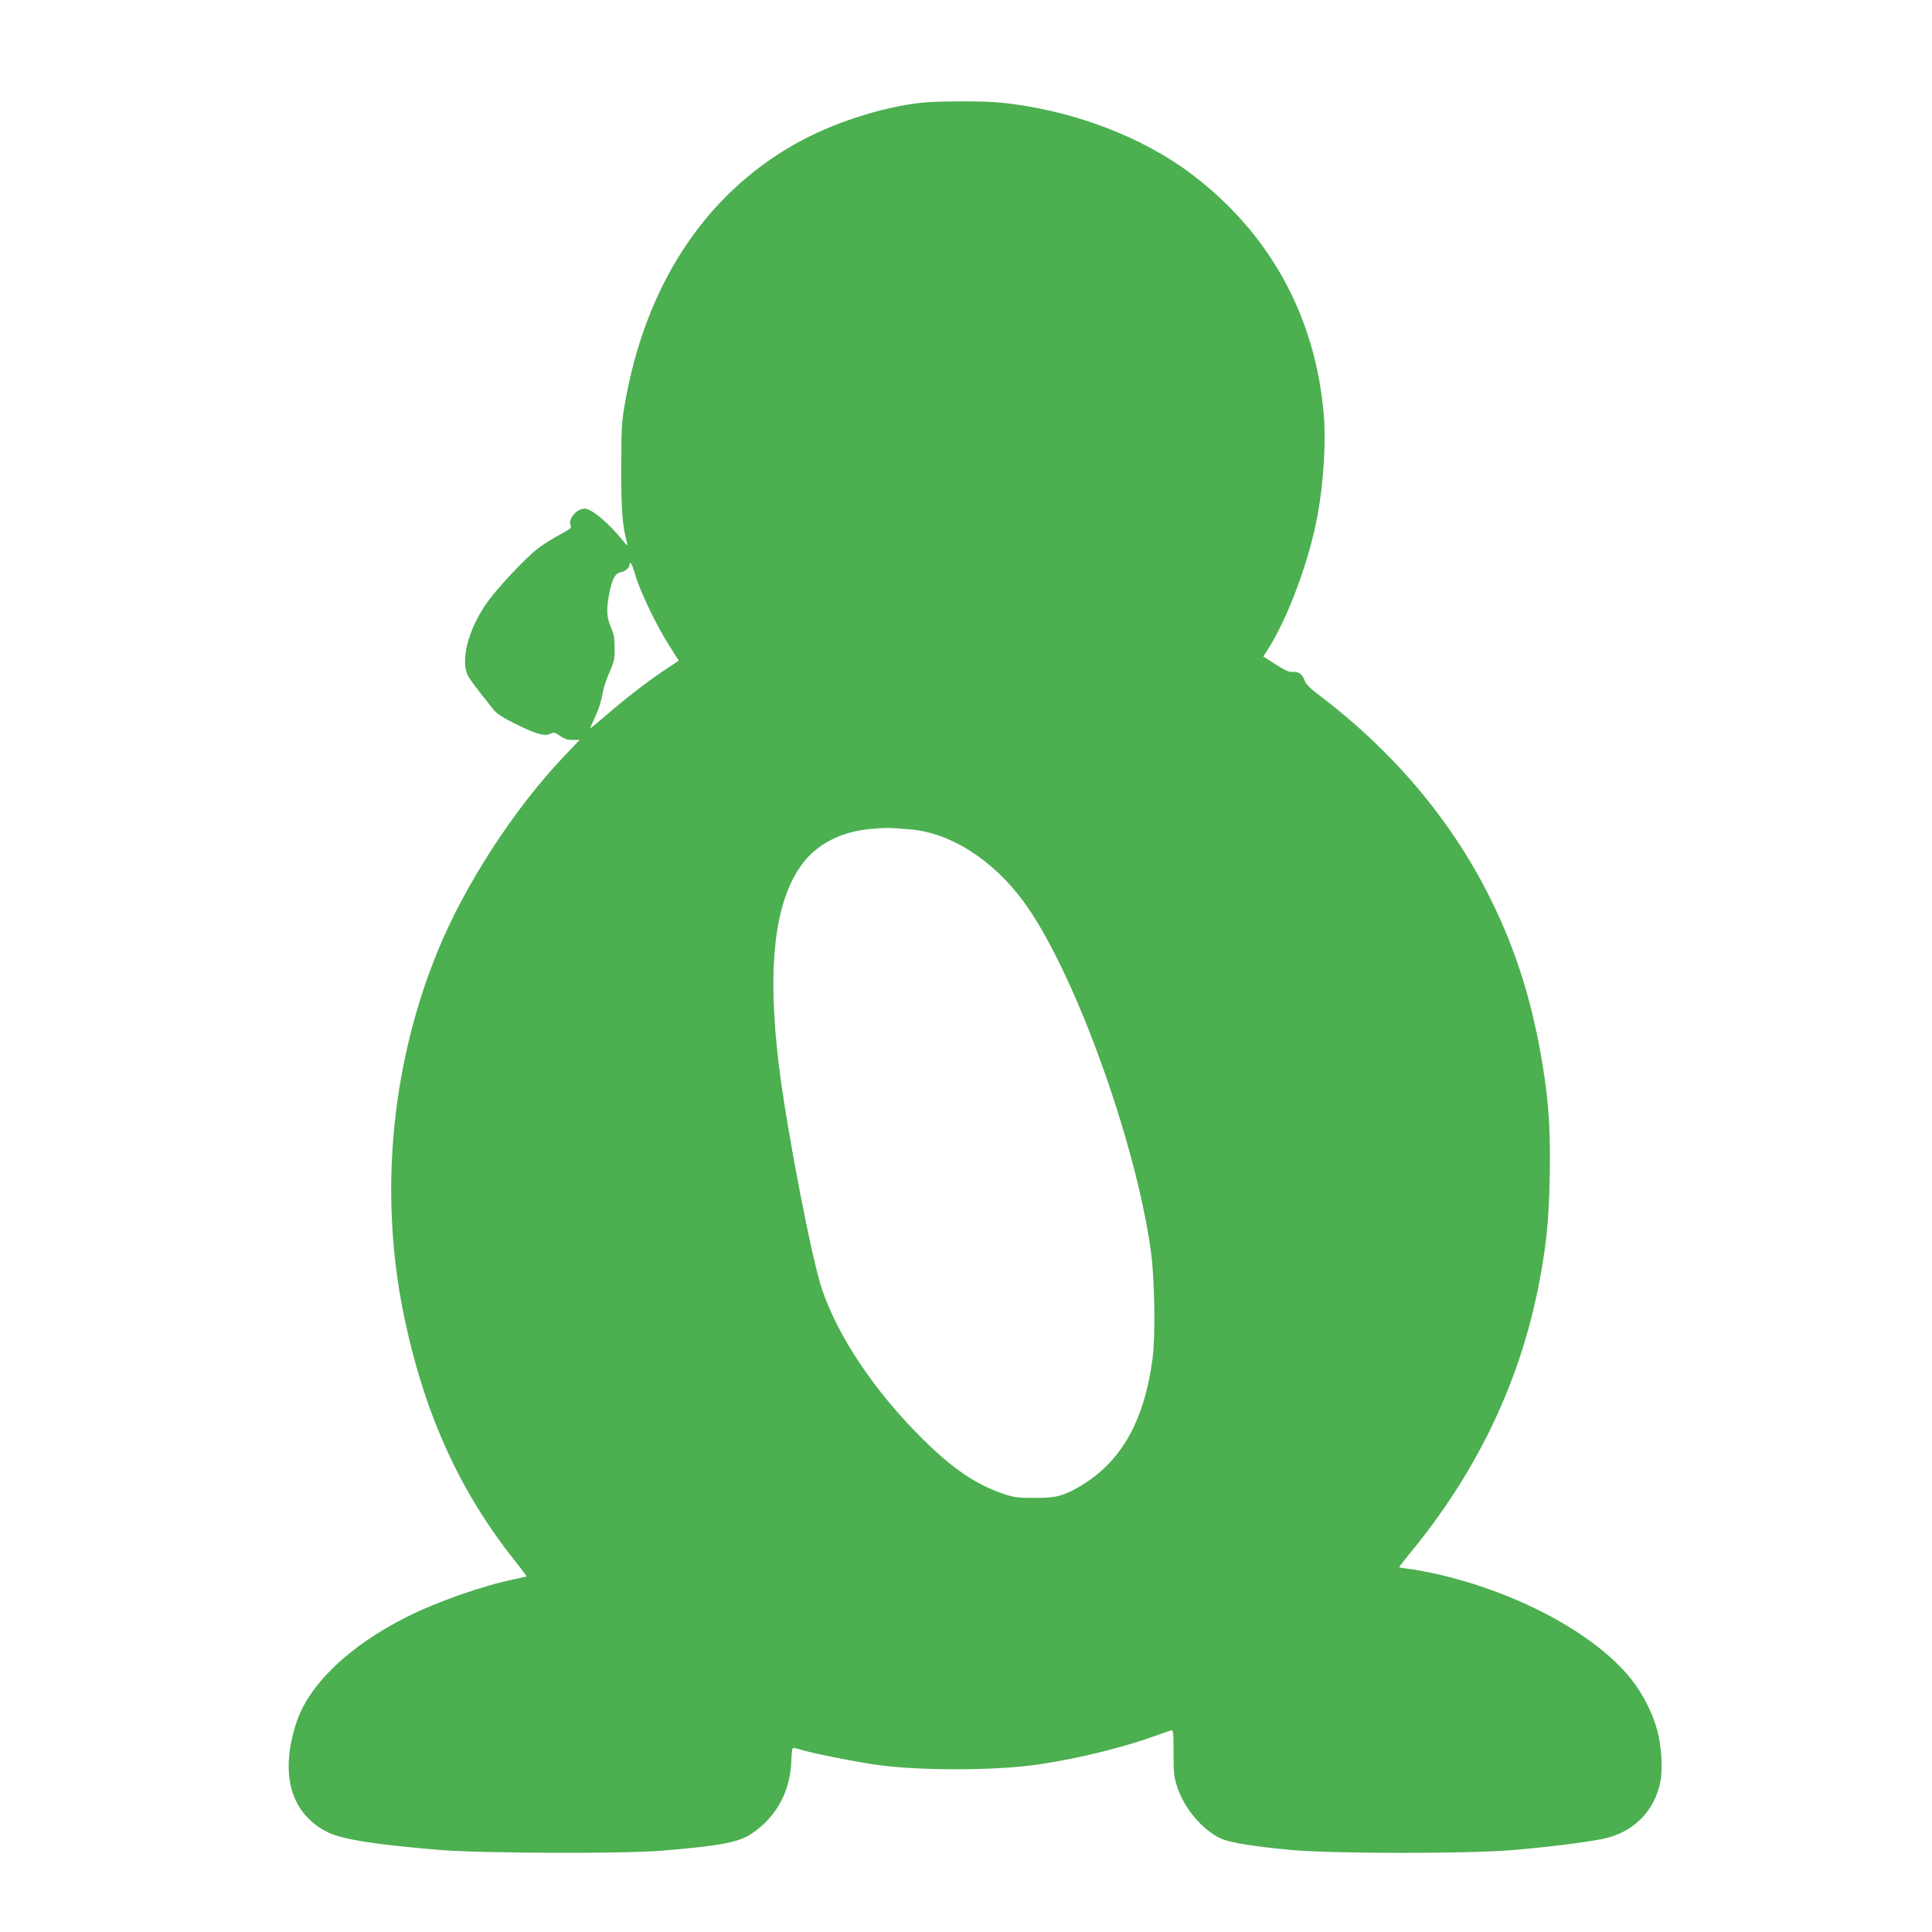 <?xml version="1.0" standalone="no"?>
<!DOCTYPE svg PUBLIC "-//W3C//DTD SVG 20010904//EN"
 "http://www.w3.org/TR/2001/REC-SVG-20010904/DTD/svg10.dtd">
<svg version="1.0" xmlns="http://www.w3.org/2000/svg"
 width="1280pt" height="1280pt" viewBox="0 0 1280 1280"
 preserveAspectRatio="xMidYMid meet">
<g transform="translate(0,1280) scale(0.1,-0.1)"
fill="#4caf50" stroke="none">
<path d="M6100 12119 c-266 -30 -595 -138 -834 -274 -600 -340 -992 -940
-1127 -1725 -21 -120 -23 -168 -23 -425 -1 -279 8 -382 40 -500 4 -13 -4 -8
-22 15 -101 125 -213 220 -262 220 -52 0 -112 -73 -91 -111 8 -15 -3 -24 -70
-60 -44 -23 -109 -64 -145 -91 -74 -56 -244 -234 -324 -340 -127 -169 -189
-375 -149 -488 11 -31 49 -82 178 -243 23 -28 63 -53 154 -98 130 -64 187 -79
224 -59 19 10 28 8 62 -16 29 -20 51 -27 84 -26 l45 0 -104 -110 c-332 -348
-664 -862 -841 -1301 -312 -770 -386 -1641 -209 -2450 136 -627 367 -1128 727
-1580 43 -54 77 -100 75 -101 -2 -2 -32 -9 -68 -16 -211 -42 -521 -150 -724
-252 -380 -191 -647 -445 -731 -697 -115 -345 -39 -609 208 -731 96 -47 322
-82 749 -117 272 -22 1204 -25 1453 -5 391 32 518 55 604 113 166 111 259 284
264 489 1 50 6 80 13 80 6 0 33 -7 60 -15 80 -24 380 -83 510 -100 266 -34
687 -36 974 -5 237 26 584 105 815 186 72 25 137 48 145 50 13 4 15 -16 15
-148 0 -135 3 -162 25 -228 45 -140 166 -283 287 -340 60 -28 229 -55 473 -77
293 -25 1162 -25 1465 0 232 20 467 49 590 73 203 40 347 182 386 382 16 82 7
233 -21 337 -29 112 -97 246 -175 343 -241 300 -753 574 -1296 696 -64 14
-144 29 -178 32 -33 4 -61 9 -61 11 0 3 28 39 63 82 465 561 758 1186 877
1871 38 216 51 355 57 620 6 298 -4 484 -42 724 -67 426 -173 771 -345 1121
-258 525 -650 991 -1152 1368 -52 40 -77 66 -86 92 -15 40 -41 58 -81 53 -19
-2 -52 13 -109 50 l-82 52 42 67 c131 215 263 576 317 868 40 218 57 491 41
672 -56 649 -359 1199 -875 1589 -333 252 -800 427 -1264 474 -119 12 -422 11
-531 -1z m-1890 -3131 c29 -103 138 -330 223 -464 l64 -101 -96 -64 c-122 -82
-247 -179 -383 -296 -60 -51 -108 -91 -108 -89 0 3 16 40 36 83 20 43 40 107
45 142 5 35 26 100 46 145 32 72 36 90 35 162 0 61 -5 94 -21 130 -31 70 -35
117 -17 218 18 102 41 150 77 154 28 4 59 29 59 49 0 7 4 13 8 13 5 0 19 -37
32 -82z m1820 -1683 c264 -21 545 -200 747 -472 332 -447 745 -1580 848 -2323
25 -179 31 -557 11 -710 -55 -418 -210 -689 -484 -849 -110 -64 -159 -76 -302
-75 -109 0 -135 4 -205 28 -184 63 -334 166 -536 366 -313 311 -553 668 -662
985 -68 198 -233 1052 -286 1481 -81 658 -30 1097 157 1344 101 133 262 213
461 229 93 8 114 8 251 -4z"/>
</g>
</svg>
